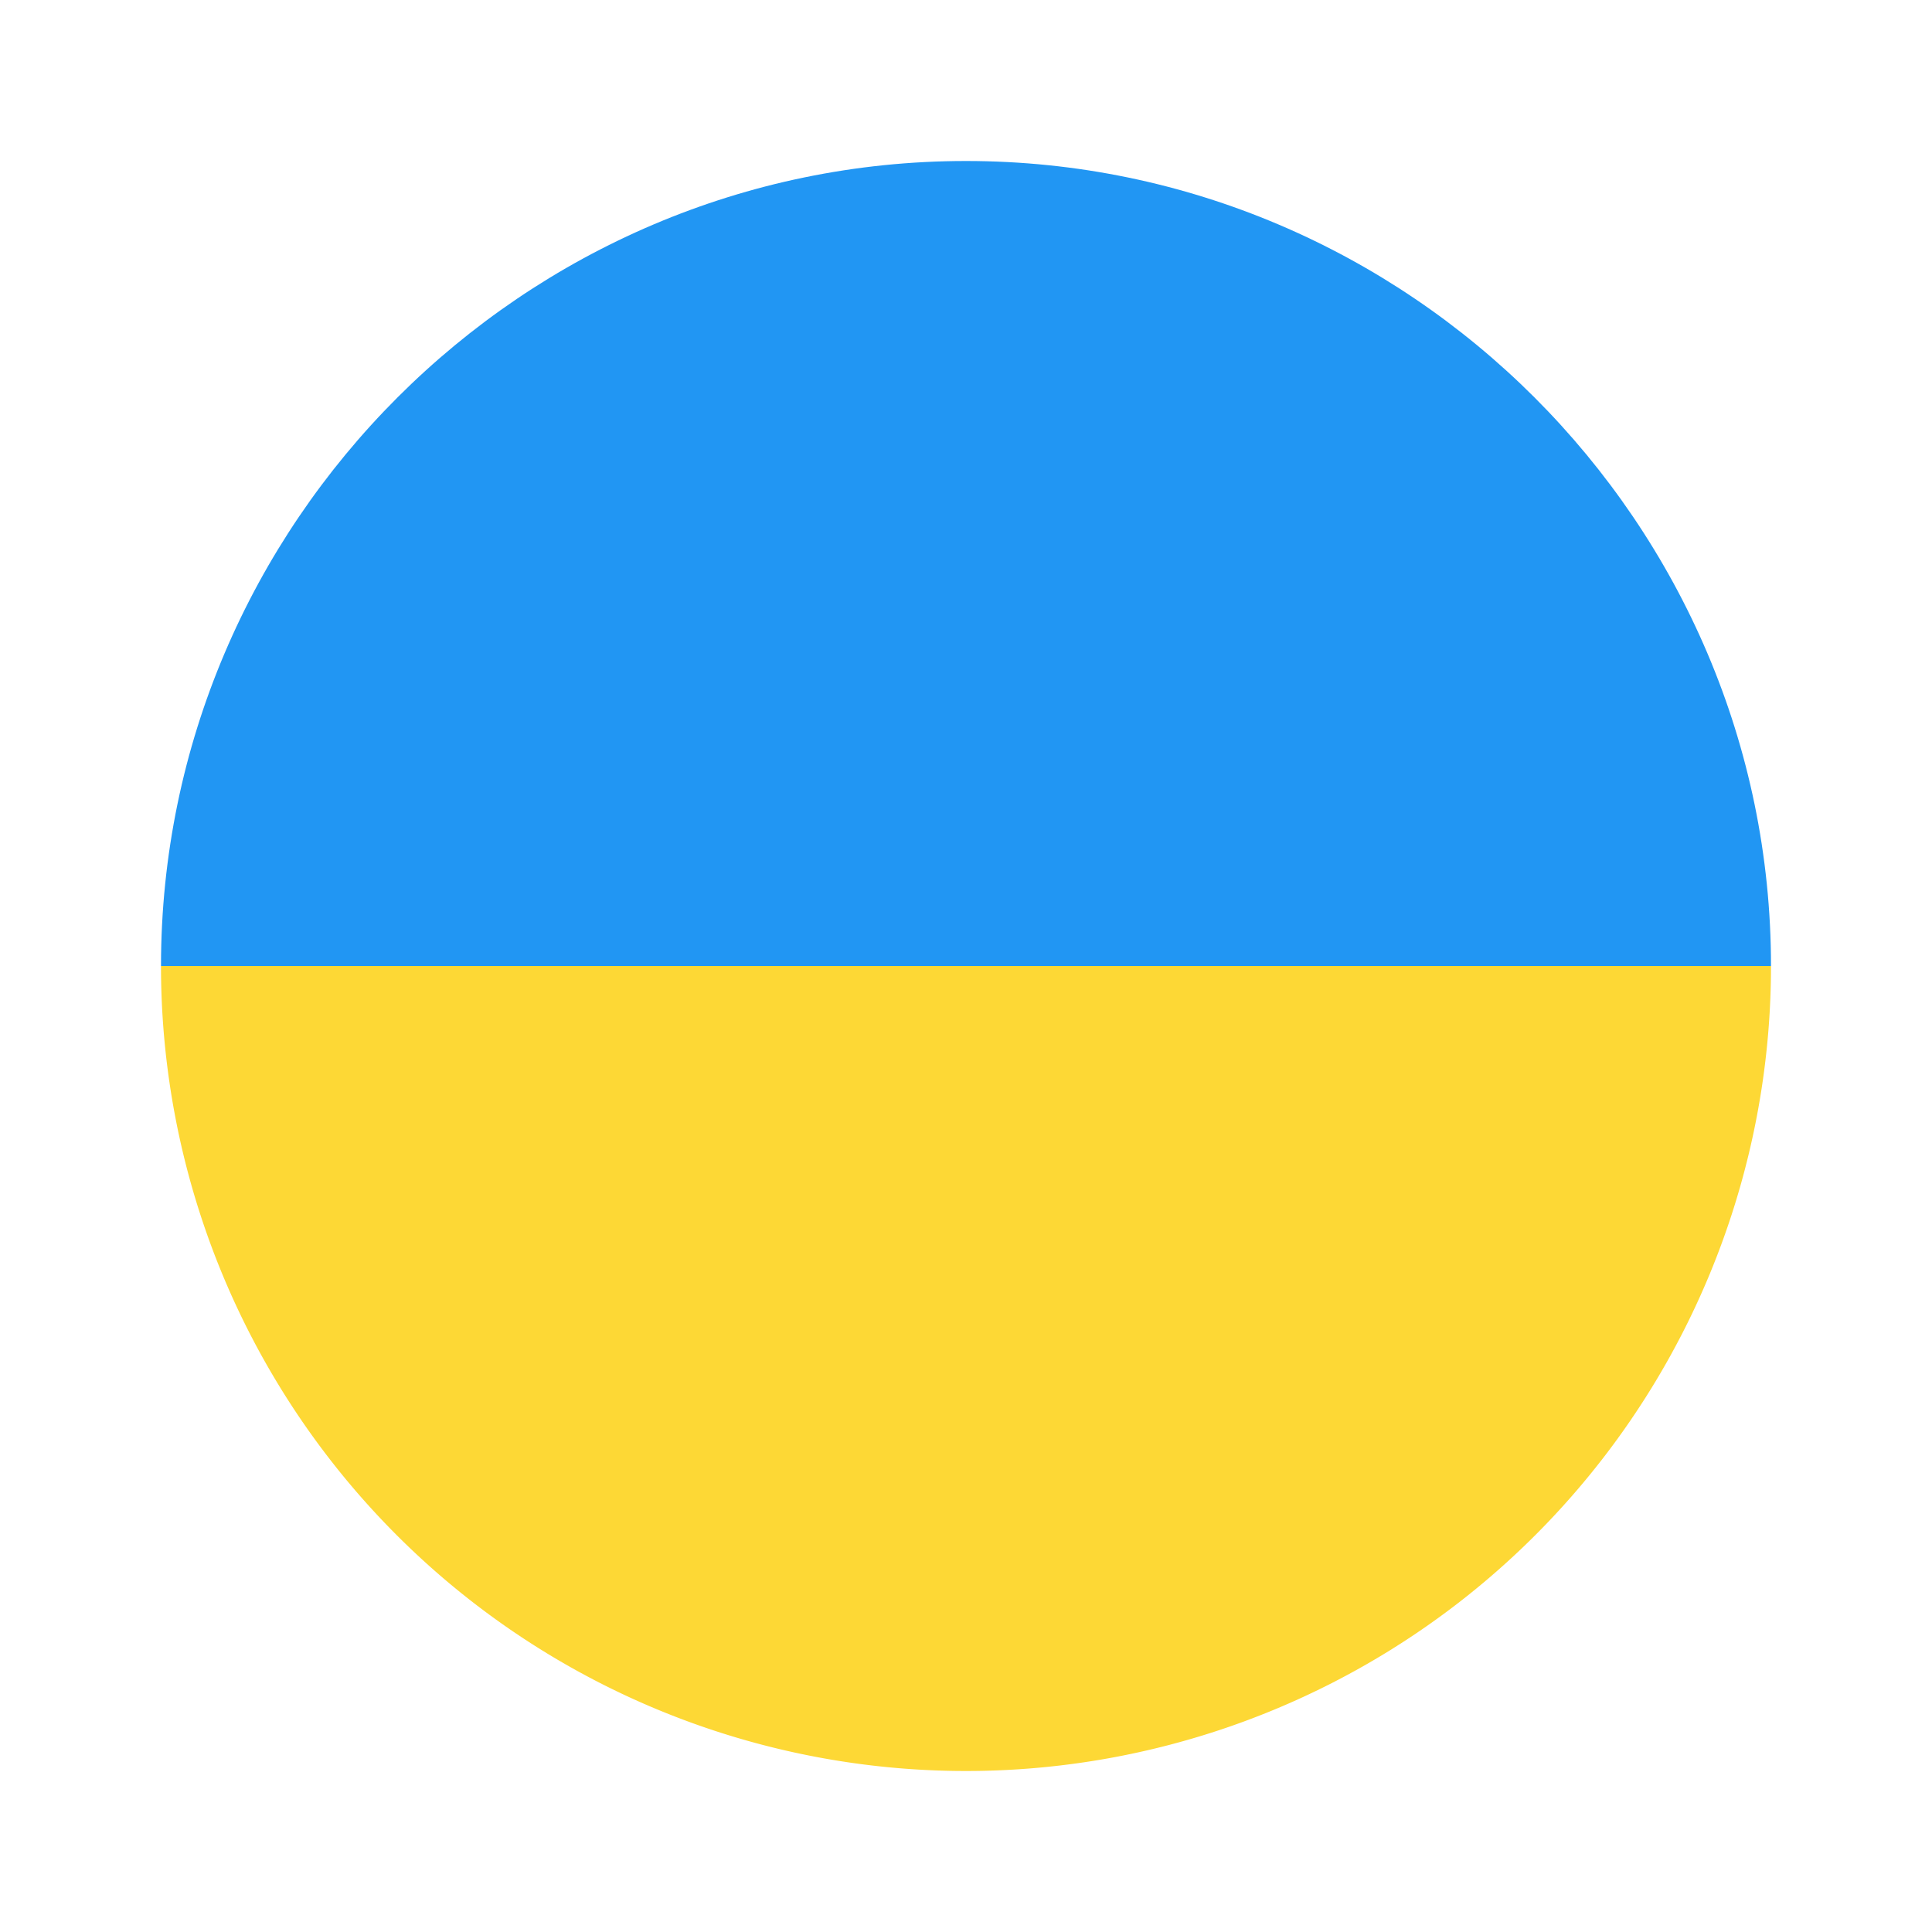 <svg xmlns="http://www.w3.org/2000/svg" viewBox="0 0 48 48" xml:space="preserve"><path d="M44 24H4a20 20 0 1 0 40 0z" fill="#fdd835"/><path d="M24 4C13 4 4 13 4 24h40c0-11-9-20-20-20z" fill="#2196f3"/></svg>